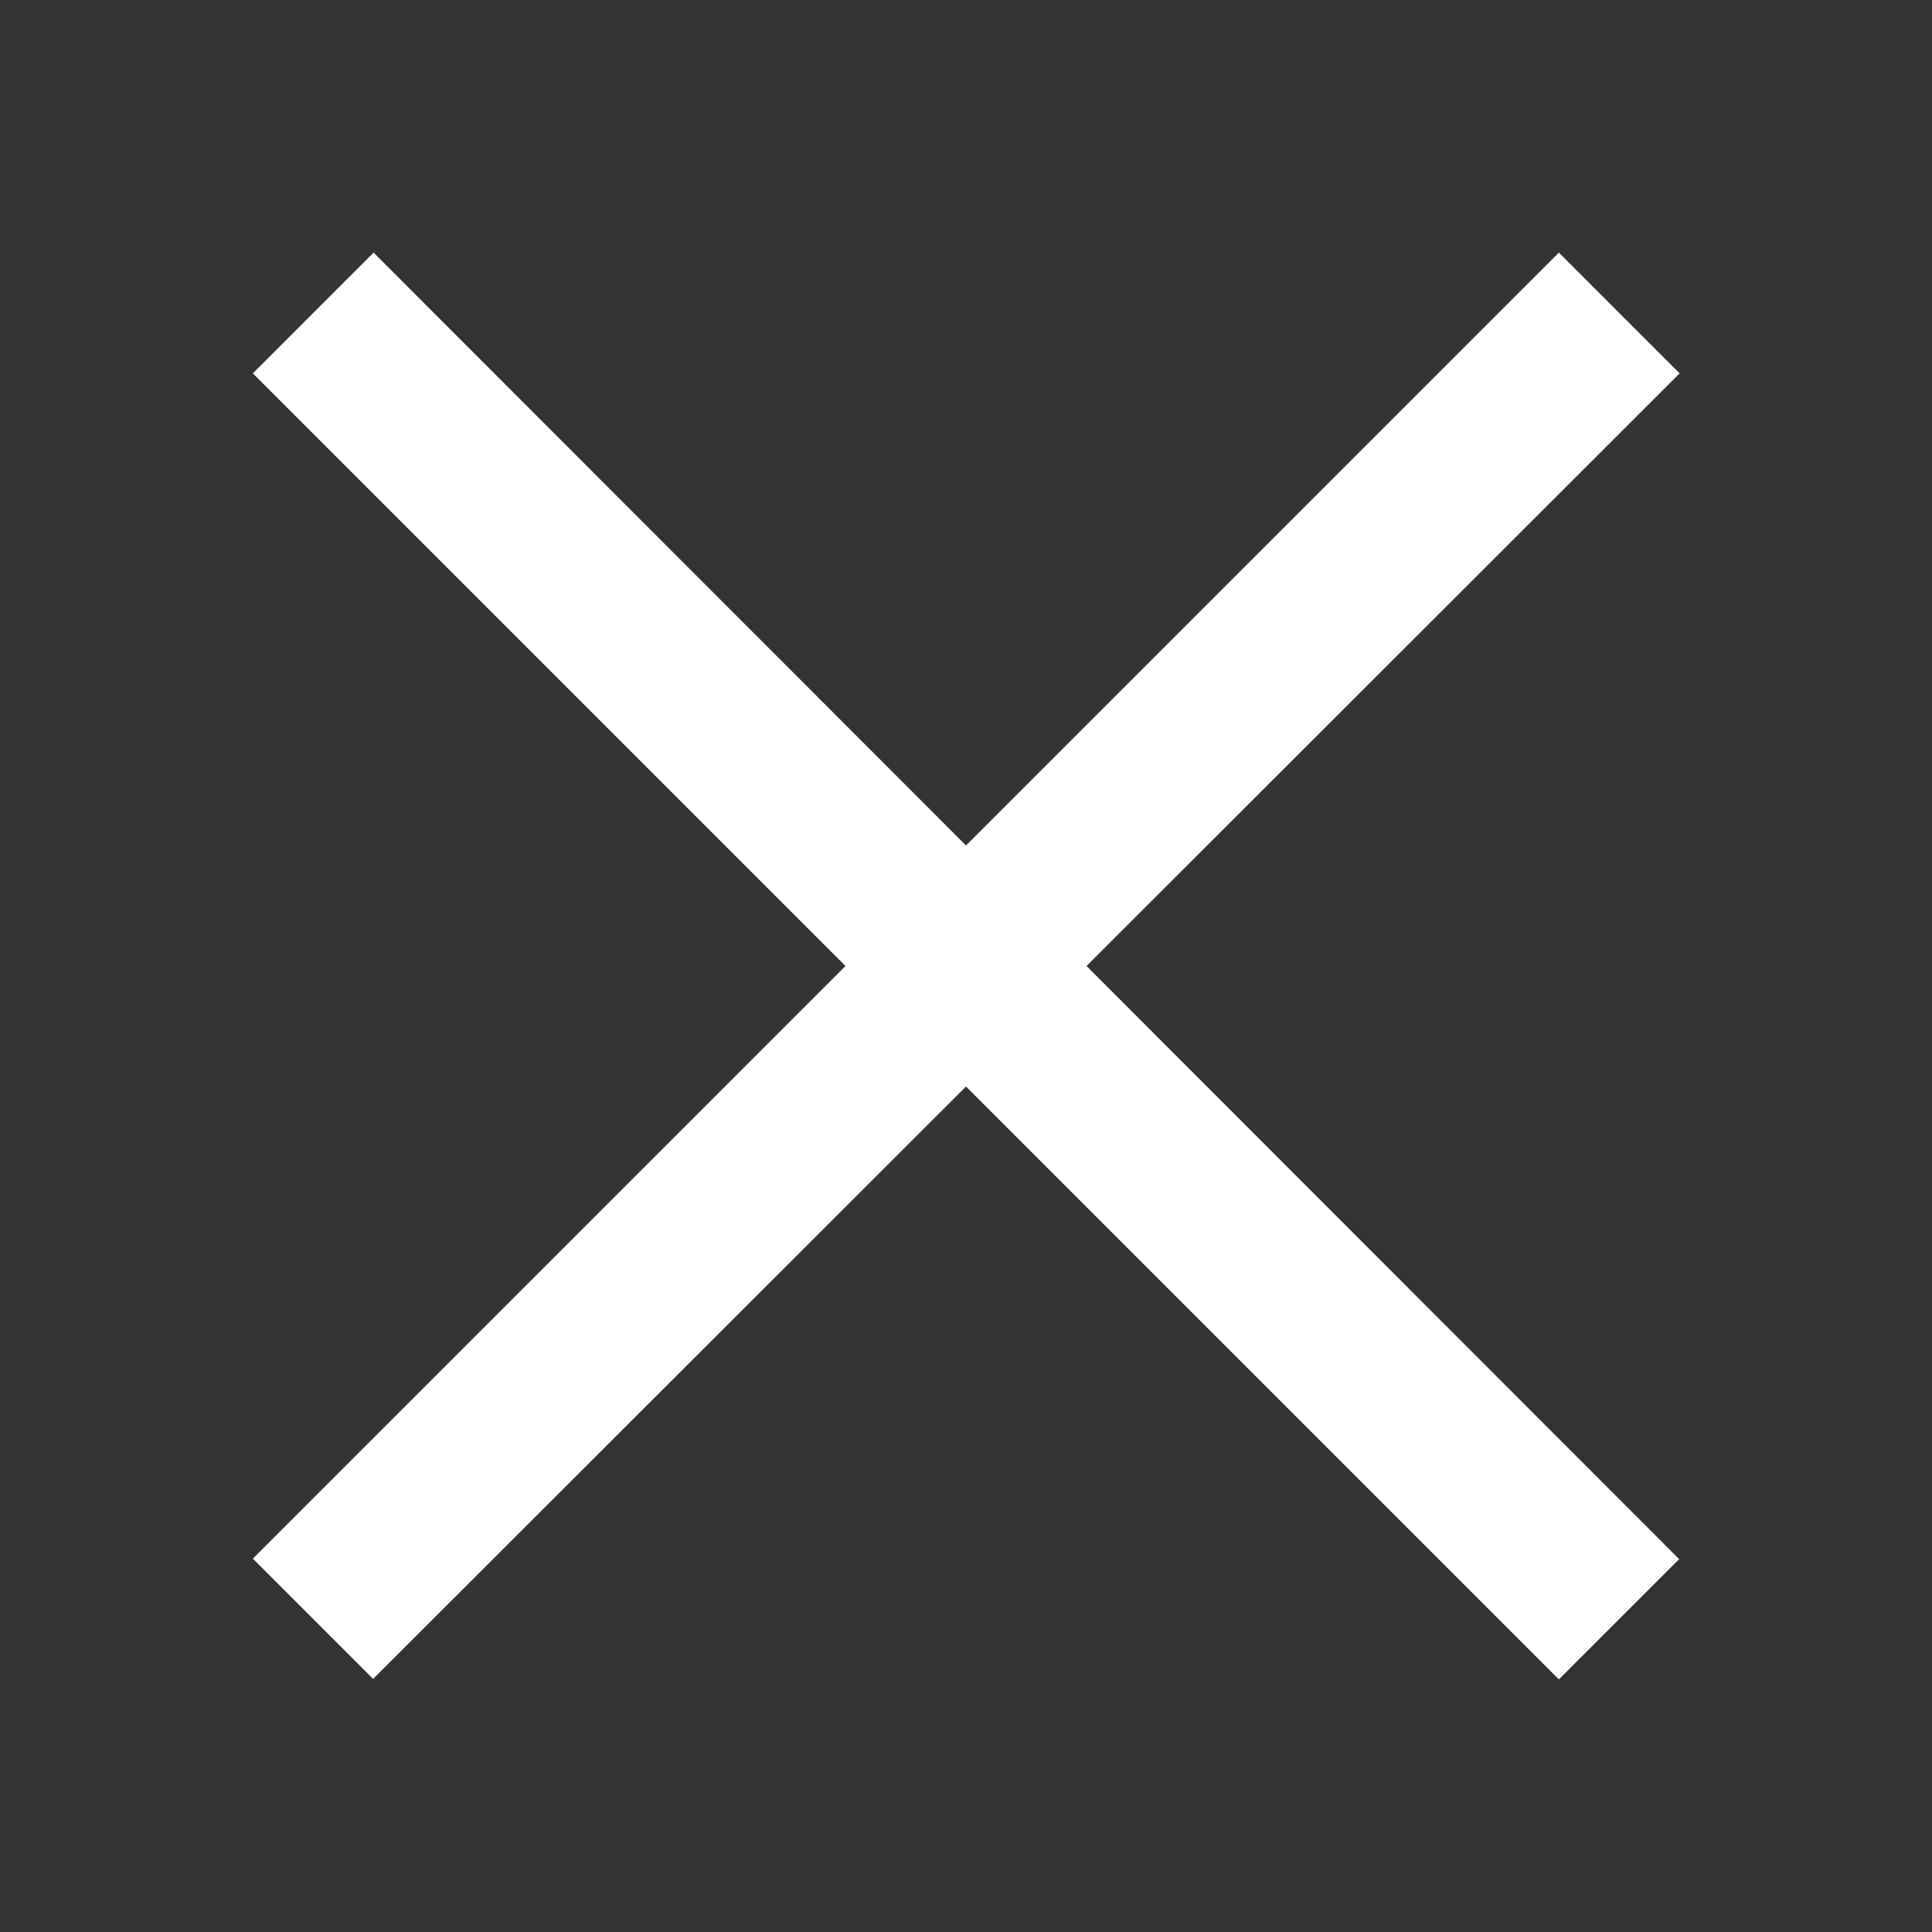 <?xml version="1.0" encoding="utf-8"?>
<!-- Generator: Adobe Illustrator 14.0.0, SVG Export Plug-In  -->
<!DOCTYPE svg PUBLIC "-//W3C//DTD SVG 1.1//EN" "http://www.w3.org/Graphics/SVG/1.1/DTD/svg11.dtd">
<svg version="1.1"
	 xmlns="http://www.w3.org/2000/svg" xmlns:xlink="http://www.w3.org/1999/xlink" xmlns:a="http://ns.adobe.com/AdobeSVGViewerExtensions/3.0/"
	 x="0px" y="0px" width="24px" height="24px" viewBox="0 0 24 24" enable-background="new 0 0 24 24" xml:space="preserve">
<rect x="0" y="0" width="24" height="24" fill="#333333" stroke="none"/>
<defs>
</defs>
<g>
	<defs>
		<path id="SVGID_1_" d="M5,0h14c2.762,0,5,2.239,5,5v14c0,2.762-2.238,5-5,5H5c-2.761,0-5-2.238-5-5V5
			C0,2.239,2.239,0,5,0z"/>
	</defs>
	<clipPath id="SVGID_2_">
		<use xlink:href="#SVGID_1_"  overflow="visible"/>
	</clipPath>
	<g clip-path="url(#SVGID_2_)">
		<g>
			<polygon fill="#FFFFFF" points="20.865,4.638 19.365,3.138 12,10.503 4.641,3.138 
				3.141,4.638 10.503,12 3.141,19.362 4.635,20.856 12,13.497 19.365,20.862 
				20.859,19.368 13.497,12 			"/>
		</g>
	</g>
</g>
</svg>
